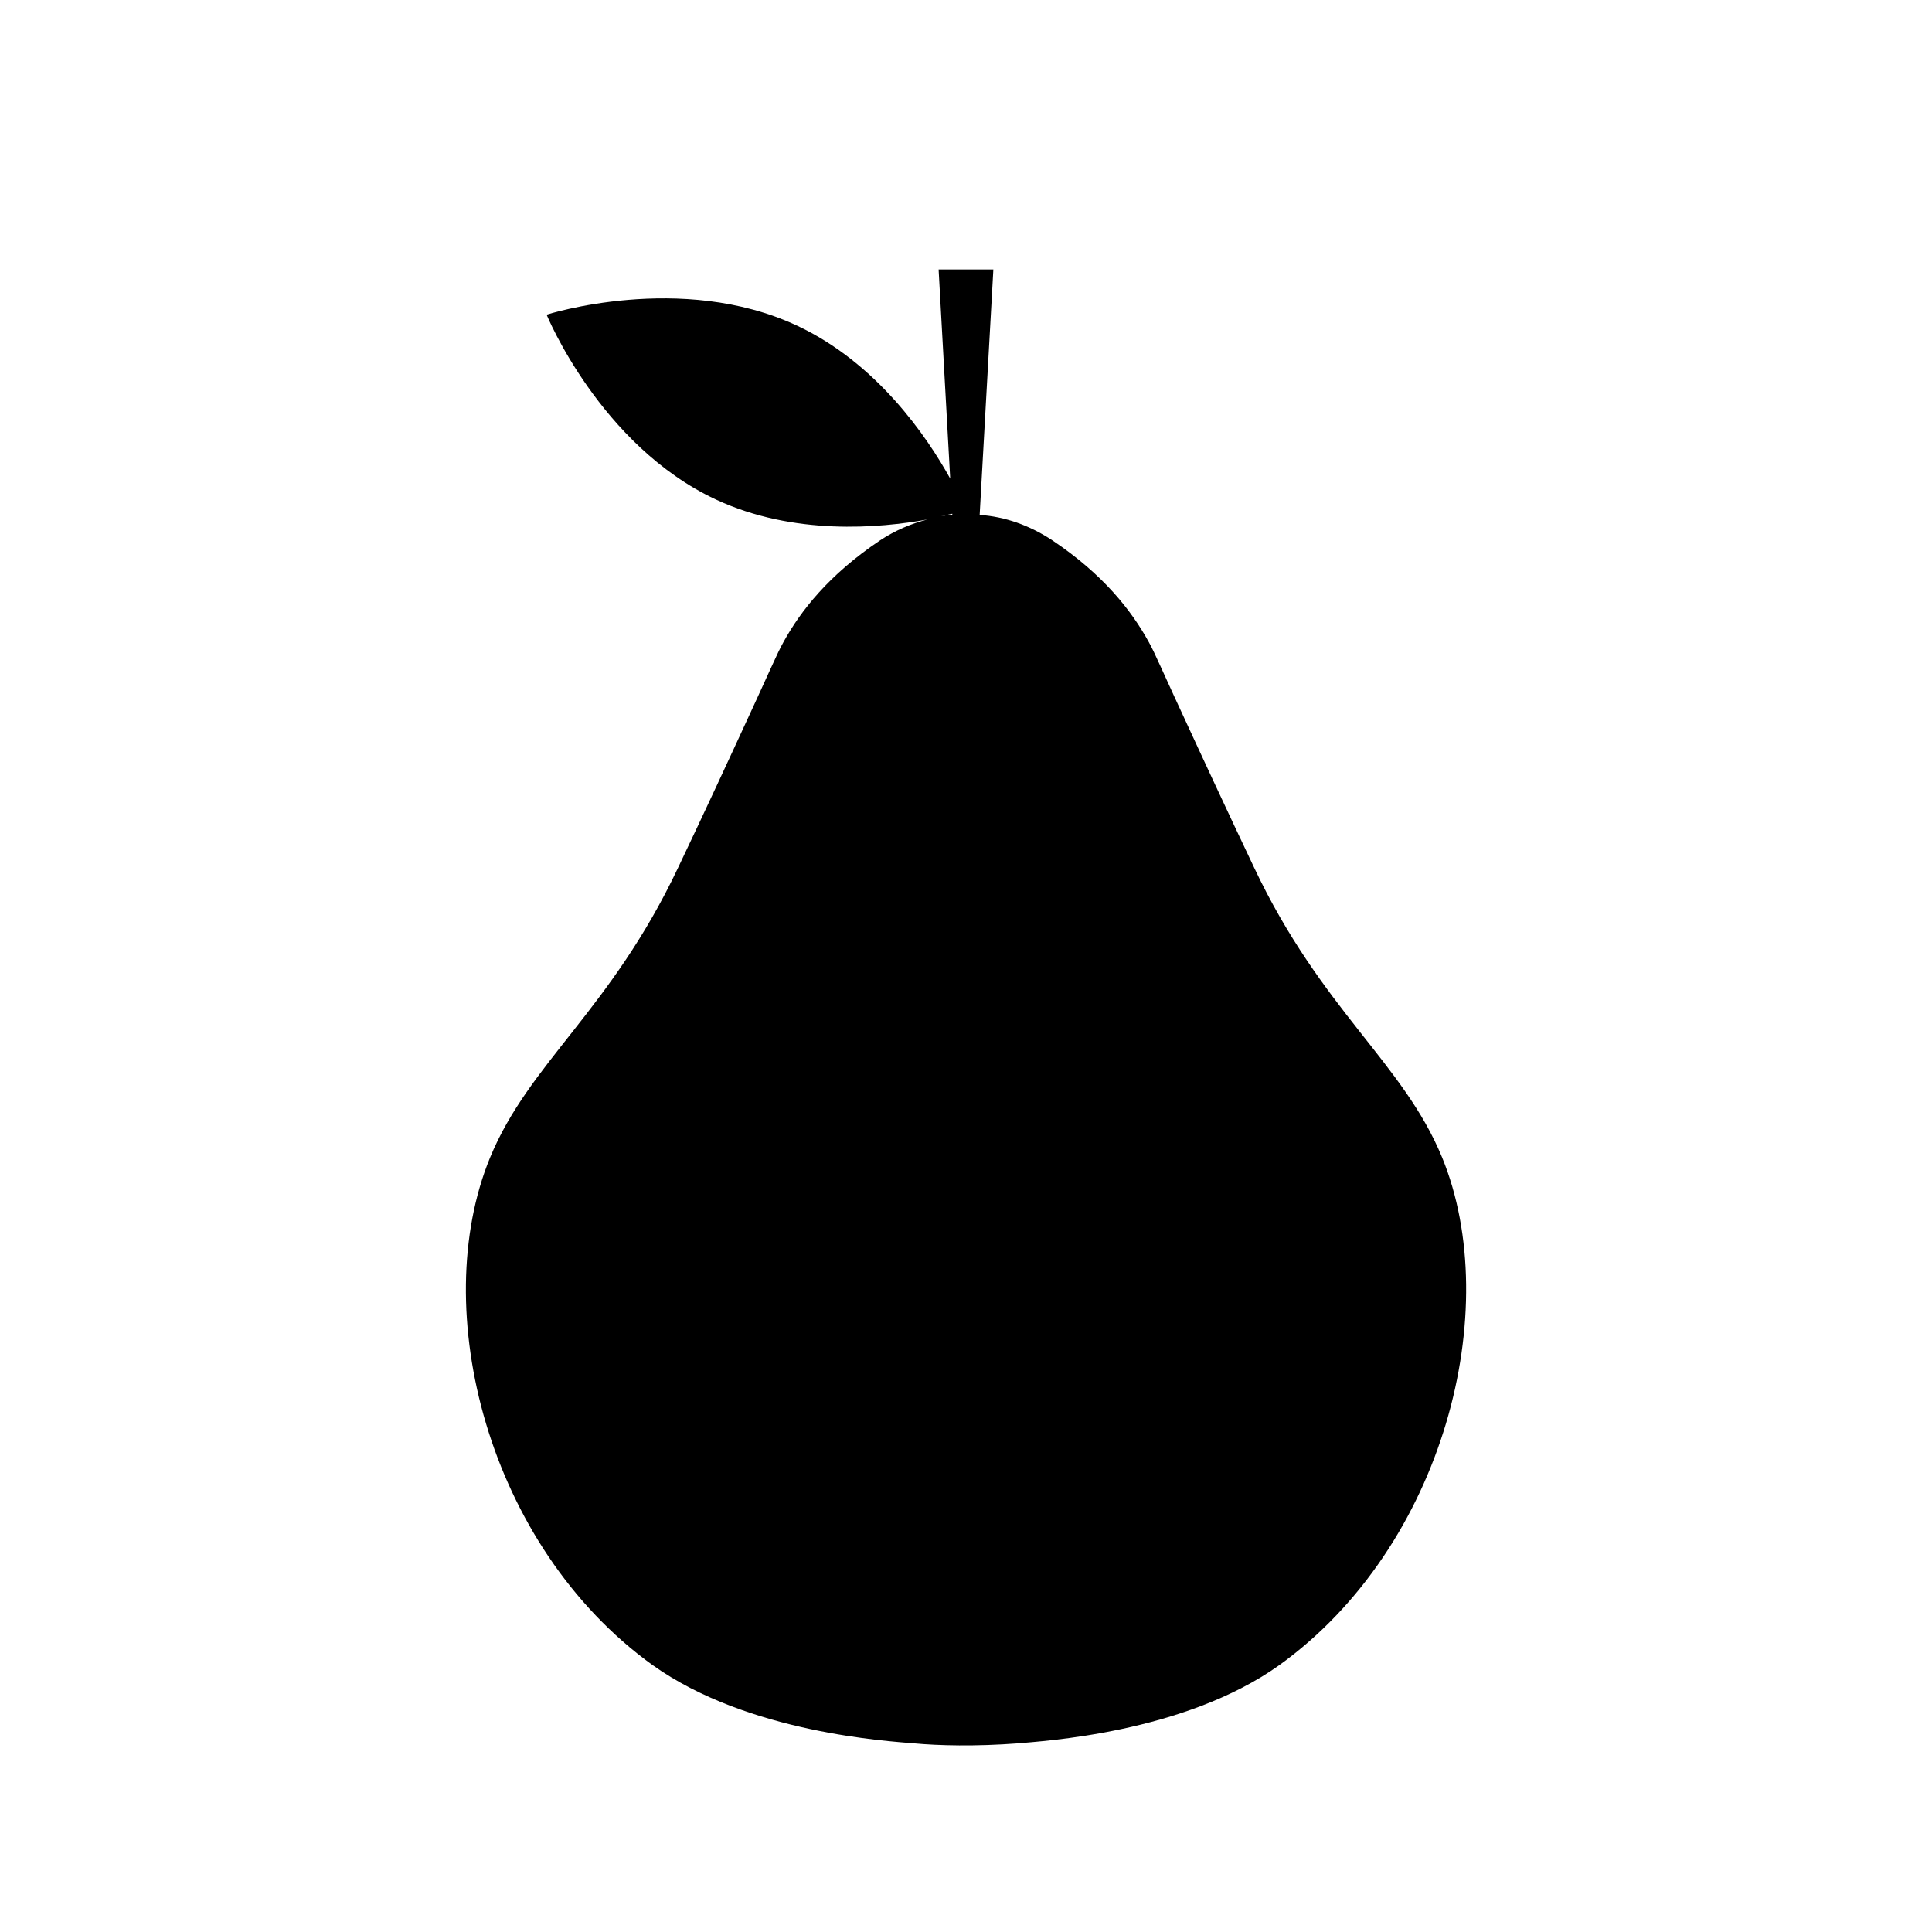 <?xml version="1.0" encoding="UTF-8"?>
<!-- Uploaded to: ICON Repo, www.svgrepo.com, Generator: ICON Repo Mixer Tools -->
<svg fill="#000000" width="800px" height="800px" version="1.1" viewBox="144 144 512 512" xmlns="http://www.w3.org/2000/svg">
 <path d="m316.92 585.25c25.391 18.137 63.027 20.203 69.273 20.758 6.551 0.605 16.273 0.855 27.609 0 6.246-0.605 43.883-2.621 69.273-20.758 43.73-31.539 59.551-94.262 43.125-134.46-10.328-25.141-31.941-39.047-49.828-76.832-7.254-15.266-14.965-31.941-14.965-31.941-10.48-22.52-11.035-24.383-13.047-28.012-4.484-8.113-11.891-17.734-25.543-26.852-5.945-3.93-12.496-6.246-19.195-6.699l3.629-65.043h-14.508l3.074 55.418c-6.195-11.184-19.496-30.684-40.656-40.559-30.684-14.309-66.301-2.871-66.301-2.871s14.156 34.613 44.84 48.969c20.605 9.621 43.379 7.609 56.125 5.289-4.383 1.109-8.613 2.922-12.594 5.543-13.652 9.168-21.059 18.742-25.543 26.852-2.016 3.629-2.621 5.543-13.047 28.012 0 0-7.707 16.727-14.965 31.941-17.887 37.785-39.5 51.691-49.828 76.832-16.48 40.156-0.66 102.88 43.07 134.42zm79.449-305.11v0.25c-1.008 0.051-1.965 0.25-2.973 0.402 1.109-0.246 2.117-0.449 2.973-0.652z"/>
</svg>